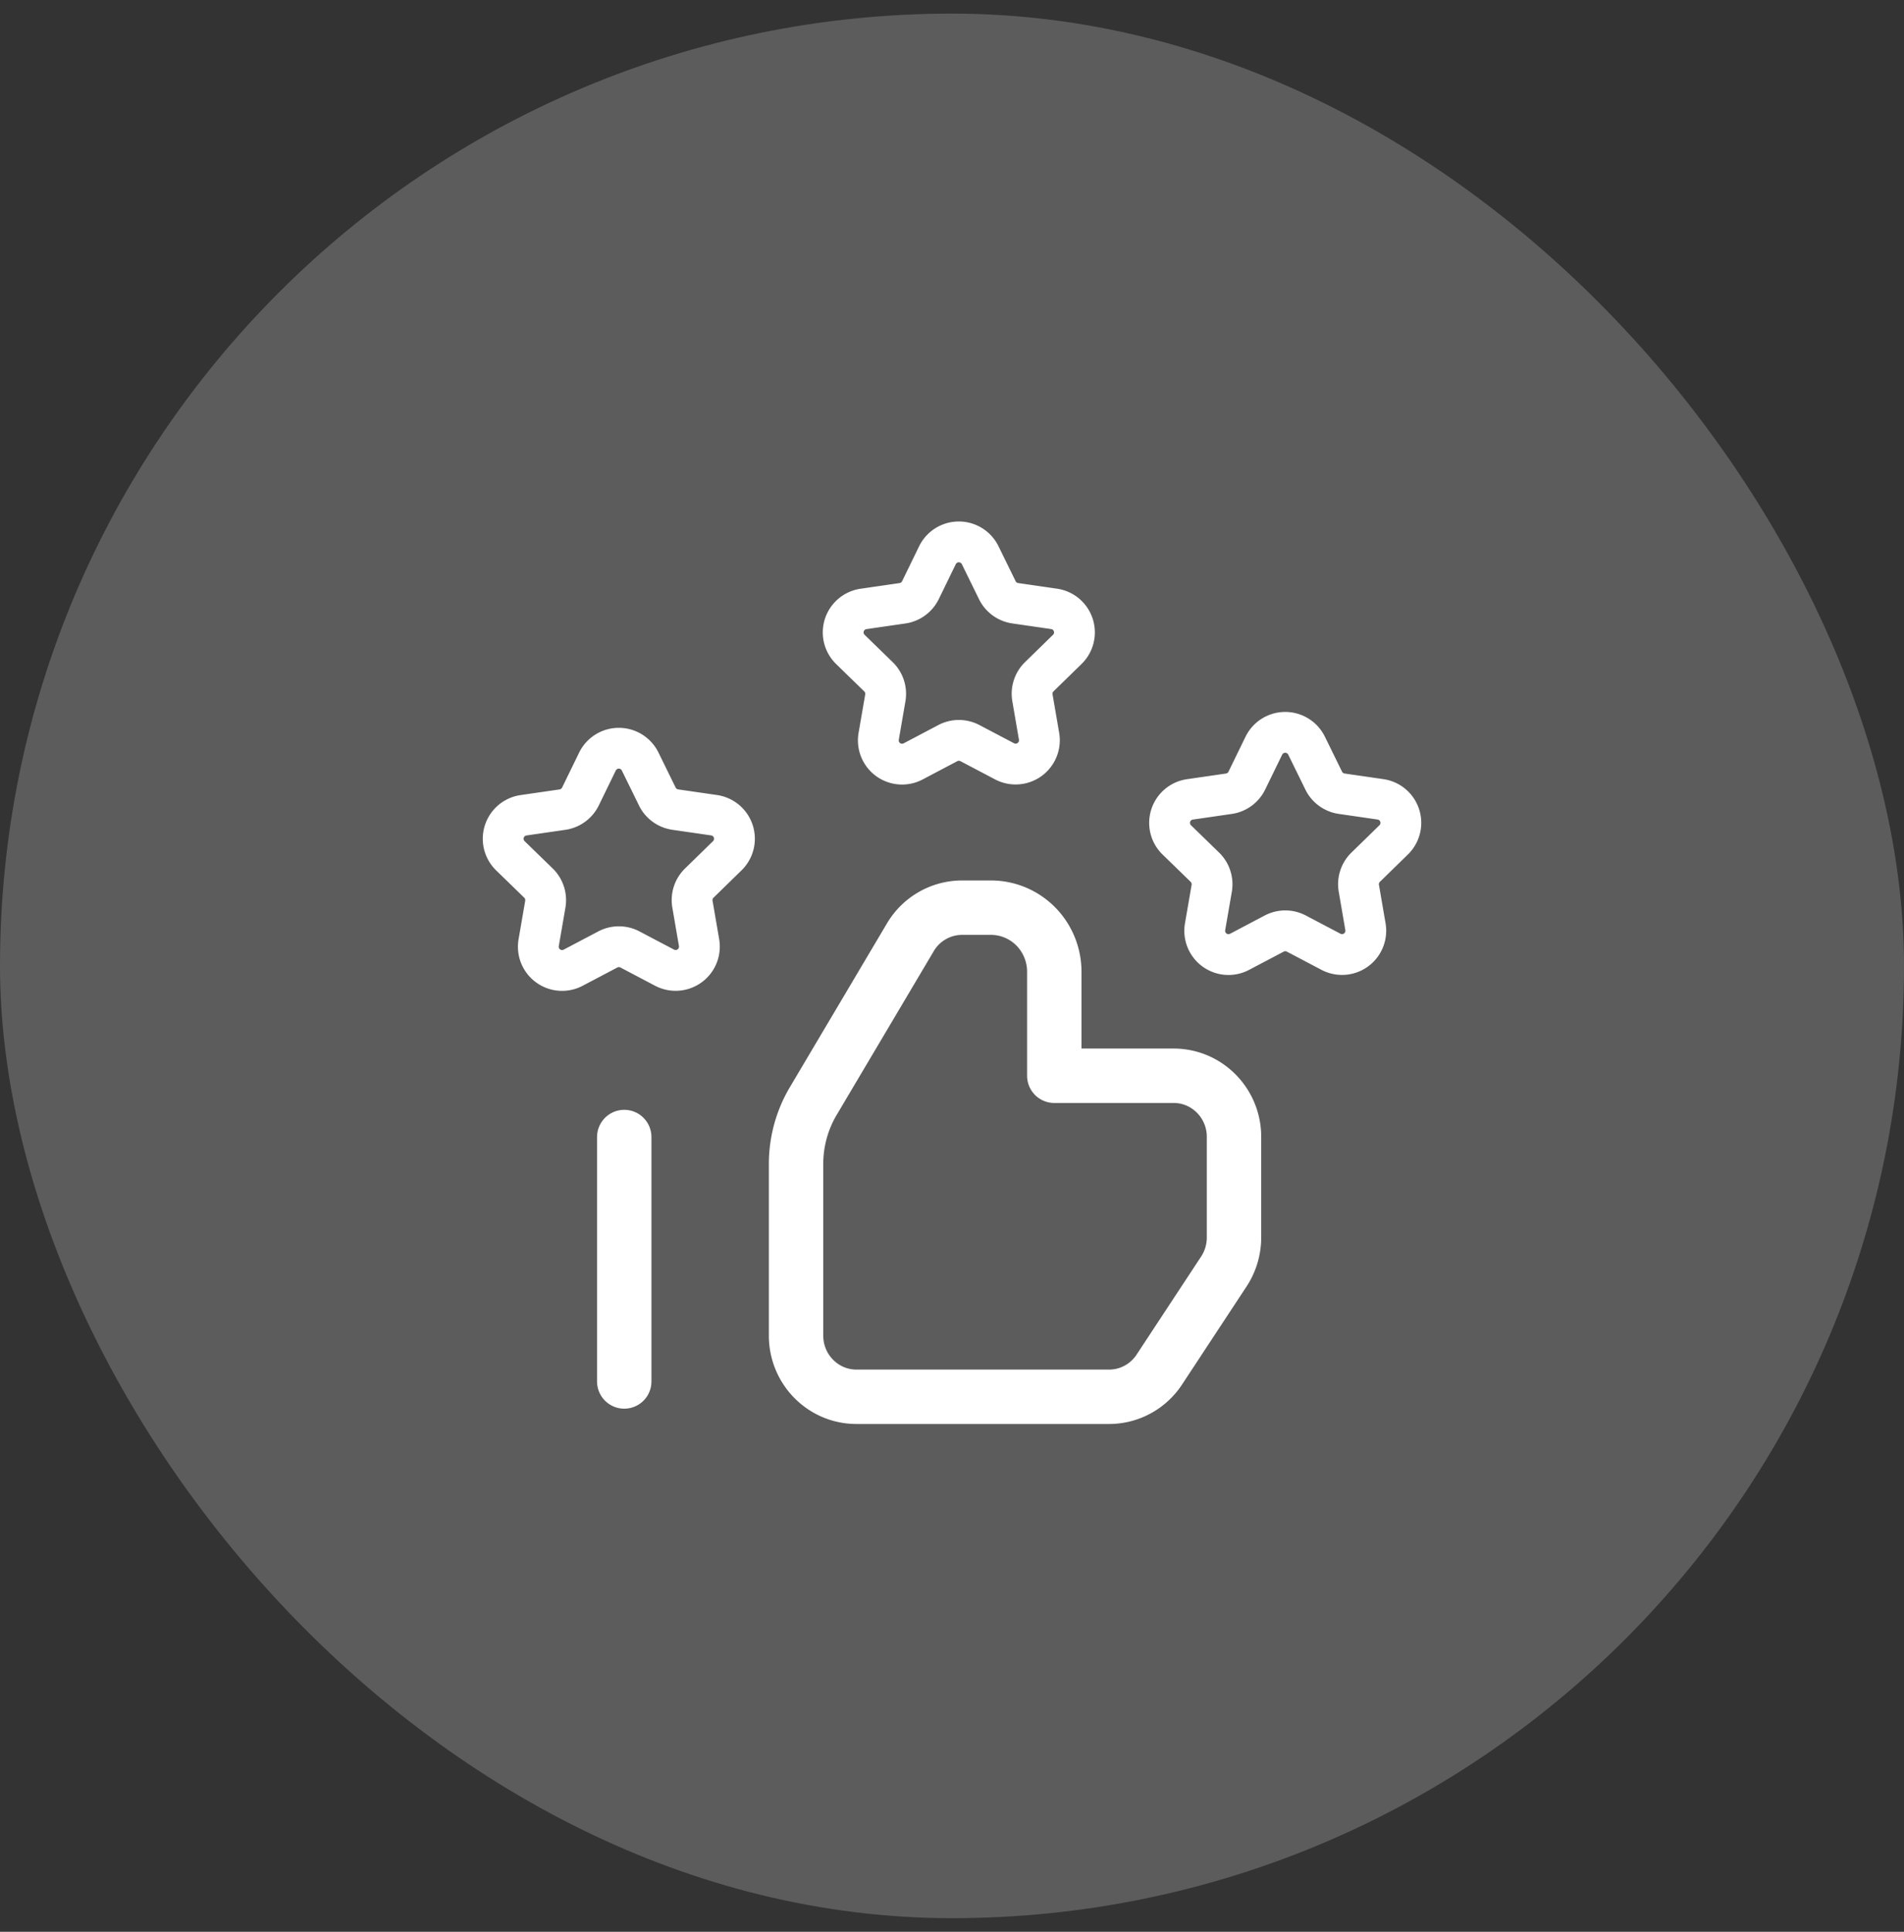 <?xml version="1.0" encoding="UTF-8"?>
<svg xmlns="http://www.w3.org/2000/svg" width="70" height="71" fill="none">
  <rect width="100%" height="100%" fill="#333333" stroke="none"/>
  <rect y=".5" width="70" height="70" rx="35" fill="#fff" fill-opacity=".2"></rect>
  <path d="M22.95 41.79v8.984" stroke="#fff" stroke-width="2" stroke-linecap="round" stroke-linejoin="round"></path>
  <path clip-rule="evenodd" d="M43.147 39.538c1.227 0 2.221 1.005 2.221 2.246v3.697c0 .445-.13.879-.372 1.249l-2.374 3.607c-.41.625-1.104 1-1.846 1h-9.289c-1.226 0-2.22-1.006-2.22-2.246v-6.312c0-.814.218-1.612.632-2.31l3.569-6.019a2.213 2.213 0 011.907-1.09h1.055c.618 0 1.212.248 1.65.69.437.444.682 1.044.681 1.67v3.818h4.386z" stroke="#fff" stroke-width="2" stroke-linecap="round" stroke-linejoin="round"></path>
  <path clip-rule="evenodd" d="M21.968 27.985a.874.874 0 011.565 0l.635 1.294a.872.872 0 00.661.477l1.428.207a.873.873 0 01.482 1.488l-1.032 1.007a.873.873 0 00-.25.771l.244 1.418a.874.874 0 01-1.266.92l-1.277-.672a.872.872 0 00-.81 0l-1.278.673a.873.873 0 01-1.266-.92l.245-1.418a.876.876 0 00-.25-.771l-1.036-1.007a.872.872 0 01.486-1.488l1.428-.207a.874.874 0 00.66-.477l.631-1.295zm24.5-.584a.874.874 0 011.565 0l.635 1.294a.872.872 0 00.661.477l1.428.207a.873.873 0 01.482 1.488l-1.032 1.007a.873.873 0 00-.25.771l.244 1.418a.874.874 0 01-1.266.92l-1.277-.672a.872.872 0 00-.81 0l-1.278.673a.873.873 0 01-1.266-.92l.245-1.417a.876.876 0 00-.25-.772l-1.036-1.007a.872.872 0 01.486-1.488l1.428-.207a.874.874 0 00.66-.477l.631-1.295zm-12-7a.874.874 0 011.565 0l.635 1.294a.872.872 0 00.661.477l1.428.207a.873.873 0 01.482 1.488l-1.032 1.007a.873.873 0 00-.25.771l.244 1.418a.874.874 0 01-1.266.92l-1.277-.672a.872.872 0 00-.81 0l-1.278.674a.873.873 0 01-1.266-.92l.245-1.419a.876.876 0 00-.25-.77l-1.036-1.008a.872.872 0 01.486-1.488l1.428-.207a.874.874 0 00.66-.477l.631-1.295z" stroke="#fff" stroke-width="1.5" stroke-linecap="round" stroke-linejoin="round"></path>
</svg>
